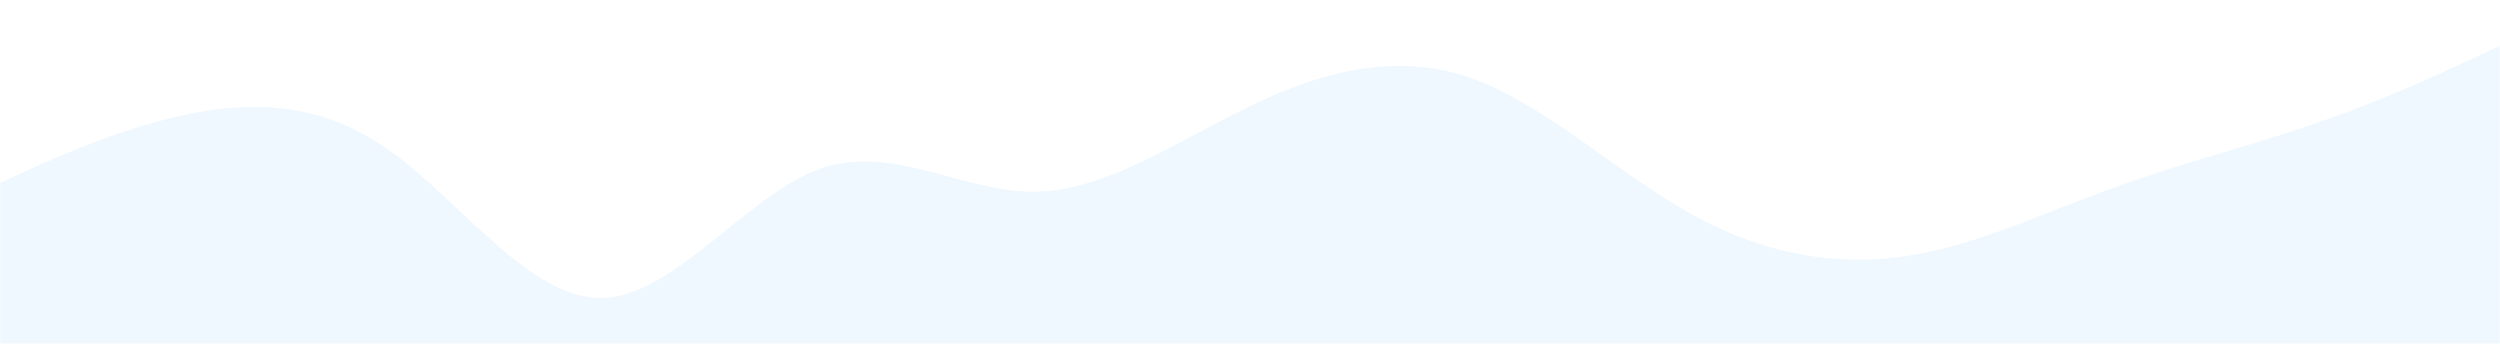 <svg width="1440" height="198" viewBox="0 0 1440 198" fill="none" xmlns="http://www.w3.org/2000/svg">
<mask id="mask0_1524_16218" style="mask-type:alpha" maskUnits="userSpaceOnUse" x="0" y="0" width="1440" height="198">
<rect width="1440" height="198" fill="#C4C4C4"/>
</mask>
<g mask="url(#mask0_1524_16218)">
<g filter="url(#filter0_d_1524_16218)">
<path d="M-34.331 107.616C-34.272 103.739 -31.976 100.185 -28.441 98.496L-13.34 91.282C7.548 81.665 49.343 61.158 90.977 51.293C132.616 41.064 174.108 40.569 215.156 69.181C256.204 97.794 296.809 155.515 338.301 155.02C379.792 154.524 422.169 95.812 463.881 80.762C505.594 65.713 546.642 94.325 588.133 93.83C629.624 93.334 671.559 63.73 713.345 43.859C755.136 23.625 796.766 14.033 838.039 27.819C879.305 42.15 920.215 79.859 961.332 103.924C1002.45 127.989 1043.8 136.589 1085.36 131.546C1126.92 126.502 1168.72 105.994 1210.43 91.218C1252.14 75.895 1293.77 66.303 1335.49 50.98C1377.2 36.204 1418.99 15.696 1439.88 6.079L1446.43 2.952C1453.11 -0.238 1460.65 4.51 1460.54 11.834L1456.5 277.183C1456.42 282.705 1451.87 287.235 1446.35 287.301L1435.6 287.429C1414.86 287.677 1373.36 288.173 1331.87 288.668C1290.38 289.164 1248.89 289.659 1207.4 290.155C1165.91 290.651 1124.42 291.146 1082.93 291.642C1041.44 292.137 999.944 292.633 958.453 293.128C916.962 293.624 875.471 294.119 833.98 294.615C792.489 295.111 750.998 295.606 709.506 296.102C668.015 296.597 626.524 297.093 585.033 297.588C543.542 298.084 502.051 298.579 460.559 299.075C419.068 299.571 377.577 300.066 336.086 300.562C294.595 301.057 253.104 301.553 211.613 302.048C170.121 302.544 128.63 303.039 87.139 303.535C45.648 304.03 4.157 304.526 -16.589 304.774L-27.335 304.902C-32.858 304.968 -37.266 300.545 -37.182 295.023L-34.331 107.616Z" fill="white"/>
</g>
<g filter="url(#filter1_d_1524_16218)">
<path d="M-26.331 121.616C-26.272 117.739 -23.976 114.185 -20.441 112.496L-5.34 105.282C15.548 95.665 57.343 75.158 98.977 65.293C140.616 55.064 182.108 54.569 223.156 83.181C264.204 111.794 304.809 169.515 346.301 169.02C387.792 168.524 430.169 109.812 471.881 94.762C513.594 79.713 554.642 108.325 596.133 107.83C637.624 107.334 679.559 77.73 721.345 57.859C763.136 37.625 804.766 28.033 846.039 41.819C887.305 56.15 928.215 93.859 969.332 117.924C1010.45 141.989 1051.8 150.589 1093.36 145.546C1134.92 140.502 1176.72 119.994 1218.43 105.218C1260.14 89.895 1301.77 80.303 1343.49 64.98C1385.2 50.204 1426.99 29.696 1447.88 20.079L1454.43 16.952C1461.11 13.762 1468.65 18.51 1468.54 25.834L1464.5 291.183C1464.42 296.705 1459.87 301.235 1454.35 301.301L1443.6 301.429C1422.86 301.677 1381.36 302.173 1339.87 302.668C1298.38 303.164 1256.89 303.659 1215.4 304.155C1173.91 304.651 1132.42 305.146 1090.93 305.642C1049.44 306.137 1007.94 306.633 966.453 307.128C924.962 307.624 883.471 308.119 841.98 308.615C800.489 309.111 758.998 309.606 717.506 310.102C676.015 310.597 634.524 311.093 593.033 311.588C551.542 312.084 510.051 312.579 468.559 313.075C427.068 313.571 385.577 314.066 344.086 314.562C302.595 315.057 261.104 315.553 219.613 316.048C178.121 316.544 136.63 317.039 95.139 317.535C53.648 318.03 12.157 318.526 -8.589 318.774L-19.335 318.902C-24.858 318.968 -29.266 314.545 -29.182 309.023L-26.331 121.616Z" fill="#EFF7FF"/>
</g>
<rect x="0.326" y="191.006" width="1440" height="898.741" rx="10" fill="#EFF7FF"/>
</g>
<defs>
<filter id="filter0_d_1524_16218" x="-51.184" y="-9.415" width="1525.72" height="330.961" filterUnits="userSpaceOnUse" color-interpolation-filters="sRGB">
<feFlood flood-opacity="0" result="BackgroundImageFix"/>
<feColorMatrix in="SourceAlpha" type="matrix" values="0 0 0 0 0 0 0 0 0 0 0 0 0 0 0 0 0 0 127 0" result="hardAlpha"/>
<feMorphology radius="12" operator="erode" in="SourceAlpha" result="effect1_dropShadow_1524_16218"/>
<feOffset dy="2.643"/>
<feGaussianBlur stdDeviation="13"/>
<feColorMatrix type="matrix" values="0 0 0 0 0.701 0 0 0 0 0.707 0 0 0 0 0.721 0 0 0 0.03 0"/>
<feBlend mode="normal" in2="BackgroundImageFix" result="effect1_dropShadow_1524_16218"/>
<feBlend mode="normal" in="SourceGraphic" in2="effect1_dropShadow_1524_16218" result="shape"/>
</filter>
<filter id="filter1_d_1524_16218" x="-43.184" y="4.585" width="1525.72" height="330.961" filterUnits="userSpaceOnUse" color-interpolation-filters="sRGB">
<feFlood flood-opacity="0" result="BackgroundImageFix"/>
<feColorMatrix in="SourceAlpha" type="matrix" values="0 0 0 0 0 0 0 0 0 0 0 0 0 0 0 0 0 0 127 0" result="hardAlpha"/>
<feMorphology radius="12" operator="erode" in="SourceAlpha" result="effect1_dropShadow_1524_16218"/>
<feOffset dy="2.643"/>
<feGaussianBlur stdDeviation="13"/>
<feColorMatrix type="matrix" values="0 0 0 0 0.701 0 0 0 0 0.707 0 0 0 0 0.721 0 0 0 0.03 0"/>
<feBlend mode="normal" in2="BackgroundImageFix" result="effect1_dropShadow_1524_16218"/>
<feBlend mode="normal" in="SourceGraphic" in2="effect1_dropShadow_1524_16218" result="shape"/>
</filter>
</defs>
</svg>
